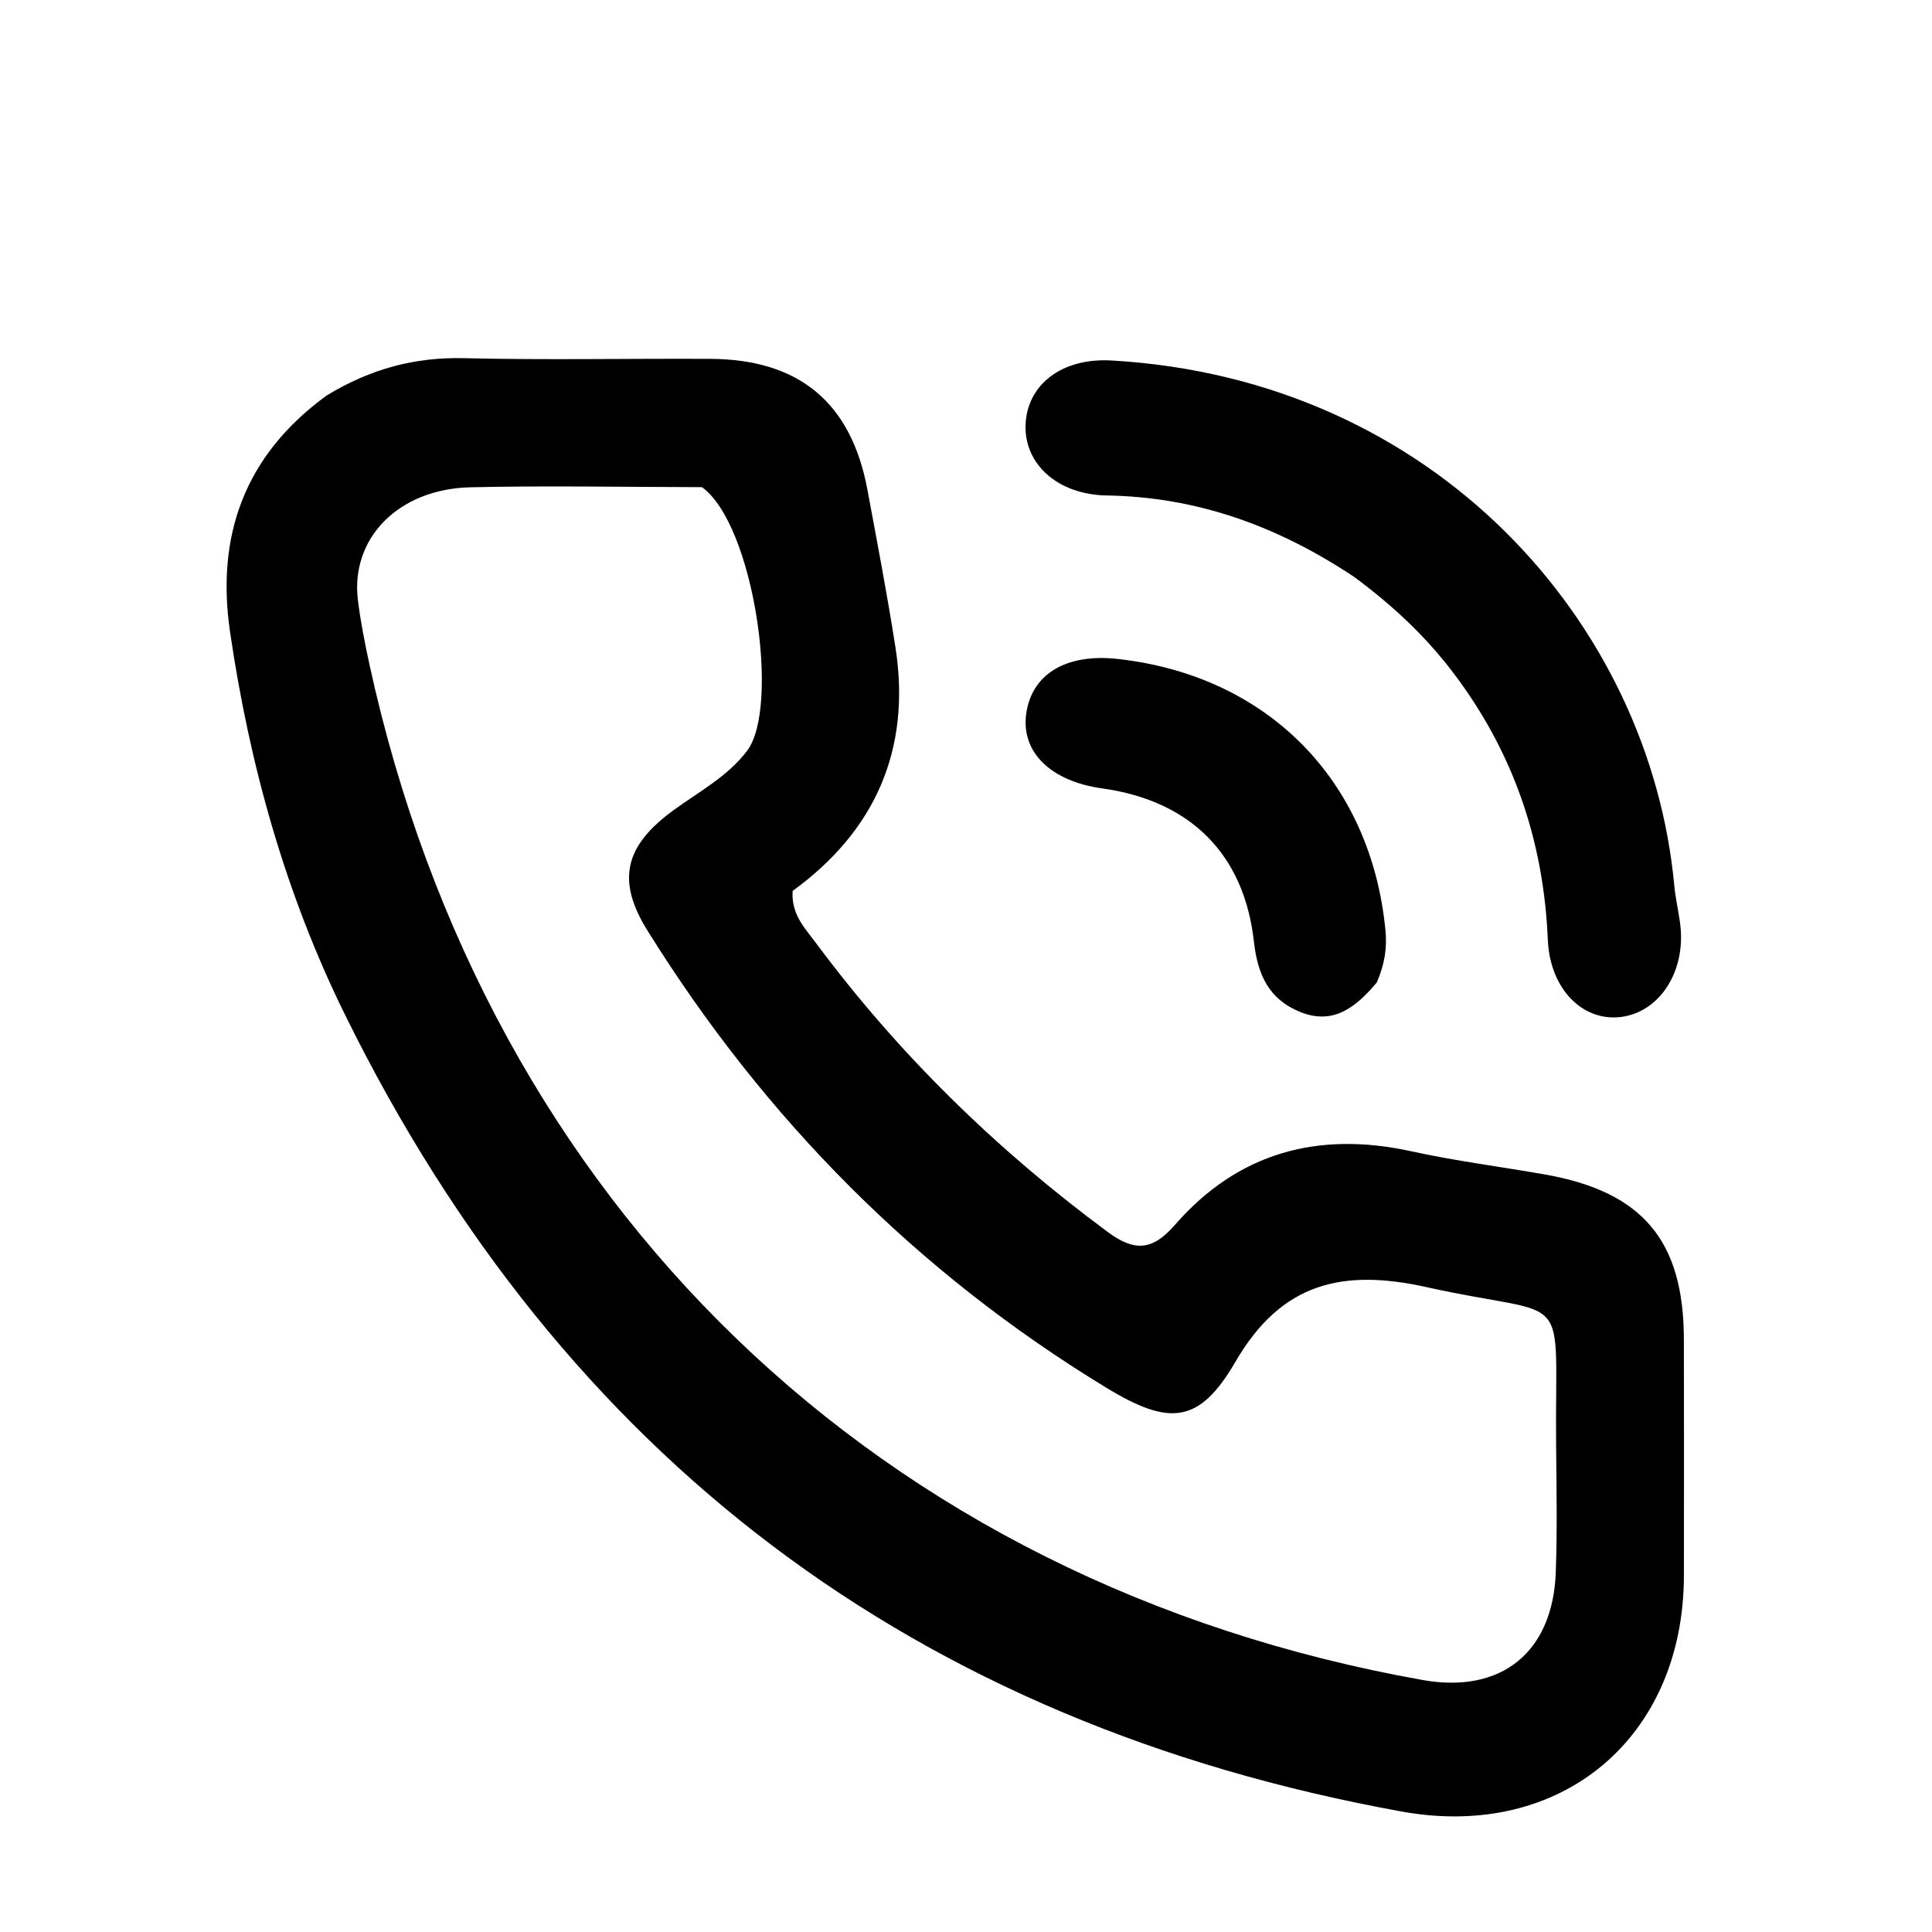 <svg version="1.1" id="Layer_1" xmlns="http://www.w3.org/2000/svg" xmlns:xlink="http://www.w3.org/1999/xlink" x="0px" y="0px"
	 width="100%" viewBox="0 0 192 192" enable-background="new 0 0 192 192" xml:space="preserve">
<path fill="#000000" opacity="1" stroke="none" 
	d="
M32.488,39.286 
	C36.895,36.621 41.268,35.481 46.109,35.596 
	C54.269,35.79 62.437,35.62 70.602,35.663 
	C79.433,35.71 84.598,40.03 86.203,48.67 
	C87.173,53.892 88.178,59.111 88.993,64.358 
	C90.578,74.562 86.899,82.638 78.77,88.54 
	C78.618,90.874 79.993,92.238 81.051,93.664 
	C89.252,104.717 98.99,114.217 110.051,122.407 
	C112.695,124.364 114.476,124.356 116.755,121.738 
	C123.011,114.552 130.966,112.381 140.239,114.411 
	C144.616,115.37 149.079,115.937 153.497,116.712 
	C163.216,118.418 167.319,123.264 167.342,133.074 
	C167.36,140.906 167.355,148.737 167.345,156.568 
	C167.324,172.663 155.198,182.91 139.295,180.028 
	C91.029,171.281 55.99,144.857 34.302,100.878 
	C28.375,88.86 24.794,76.02 22.86,62.786 
	C21.484,53.368 24.196,45.308 32.488,39.286 
M69.761,48.413 
	C62.096,48.403 54.427,48.251 46.766,48.425 
	C39.572,48.589 34.803,53.513 35.571,59.666 
	C35.838,61.804 36.257,63.929 36.716,66.036 
	C48.427,119.776 87.414,157.356 141.397,166.96 
	C149.175,168.343 154.326,164.228 154.612,156.245 
	C154.761,152.084 154.686,147.913 154.645,143.748 
	C154.486,127.497 156.533,131.196 141.782,127.917 
	C133.438,126.062 127.359,127.449 122.783,135.322 
	C119.182,141.516 116.223,141.73 109.949,137.914 
	C91.096,126.447 75.997,111.189 64.35,92.489 
	C61.255,87.52 62.05,84.089 66.897,80.544 
	C69.445,78.681 72.316,77.176 74.255,74.603 
	C77.535,70.25 74.944,52.154 69.761,48.413 
z"/>
<path fill="#000000" opacity="1" stroke="none" 
	d="
M134.613,57.359 
	C126.947,52.255 118.946,49.387 109.997,49.24 
	C105.092,49.159 101.789,46.11 101.919,42.235 
	C102.053,38.269 105.471,35.539 110.468,35.825 
	C142.543,37.66 163.949,61.853 166.388,87.998 
	C166.511,89.32 166.832,90.622 166.988,91.942 
	C167.527,96.531 164.961,100.527 161.169,101.054 
	C157.372,101.582 154.032,98.378 153.82,93.373 
	C153.398,83.401 150.291,74.474 144.209,66.581 
	C141.55,63.129 138.399,60.17 134.613,57.359 
z"/>
<path fill="#000000" opacity="1" stroke="none" 
	d="
M136.828,97.632 
	C134.659,100.217 132.443,101.845 129.259,100.588 
	C126.113,99.345 124.98,96.87 124.615,93.595 
	C123.64,84.851 118.272,79.564 109.52,78.349 
	C104.418,77.64 101.462,74.741 101.98,70.952 
	C102.523,66.986 105.949,64.922 111.057,65.484 
	C125.975,67.128 136.245,77.566 137.683,92.437 
	C137.849,94.159 137.639,95.73 136.828,97.632 
z"/>
</svg>